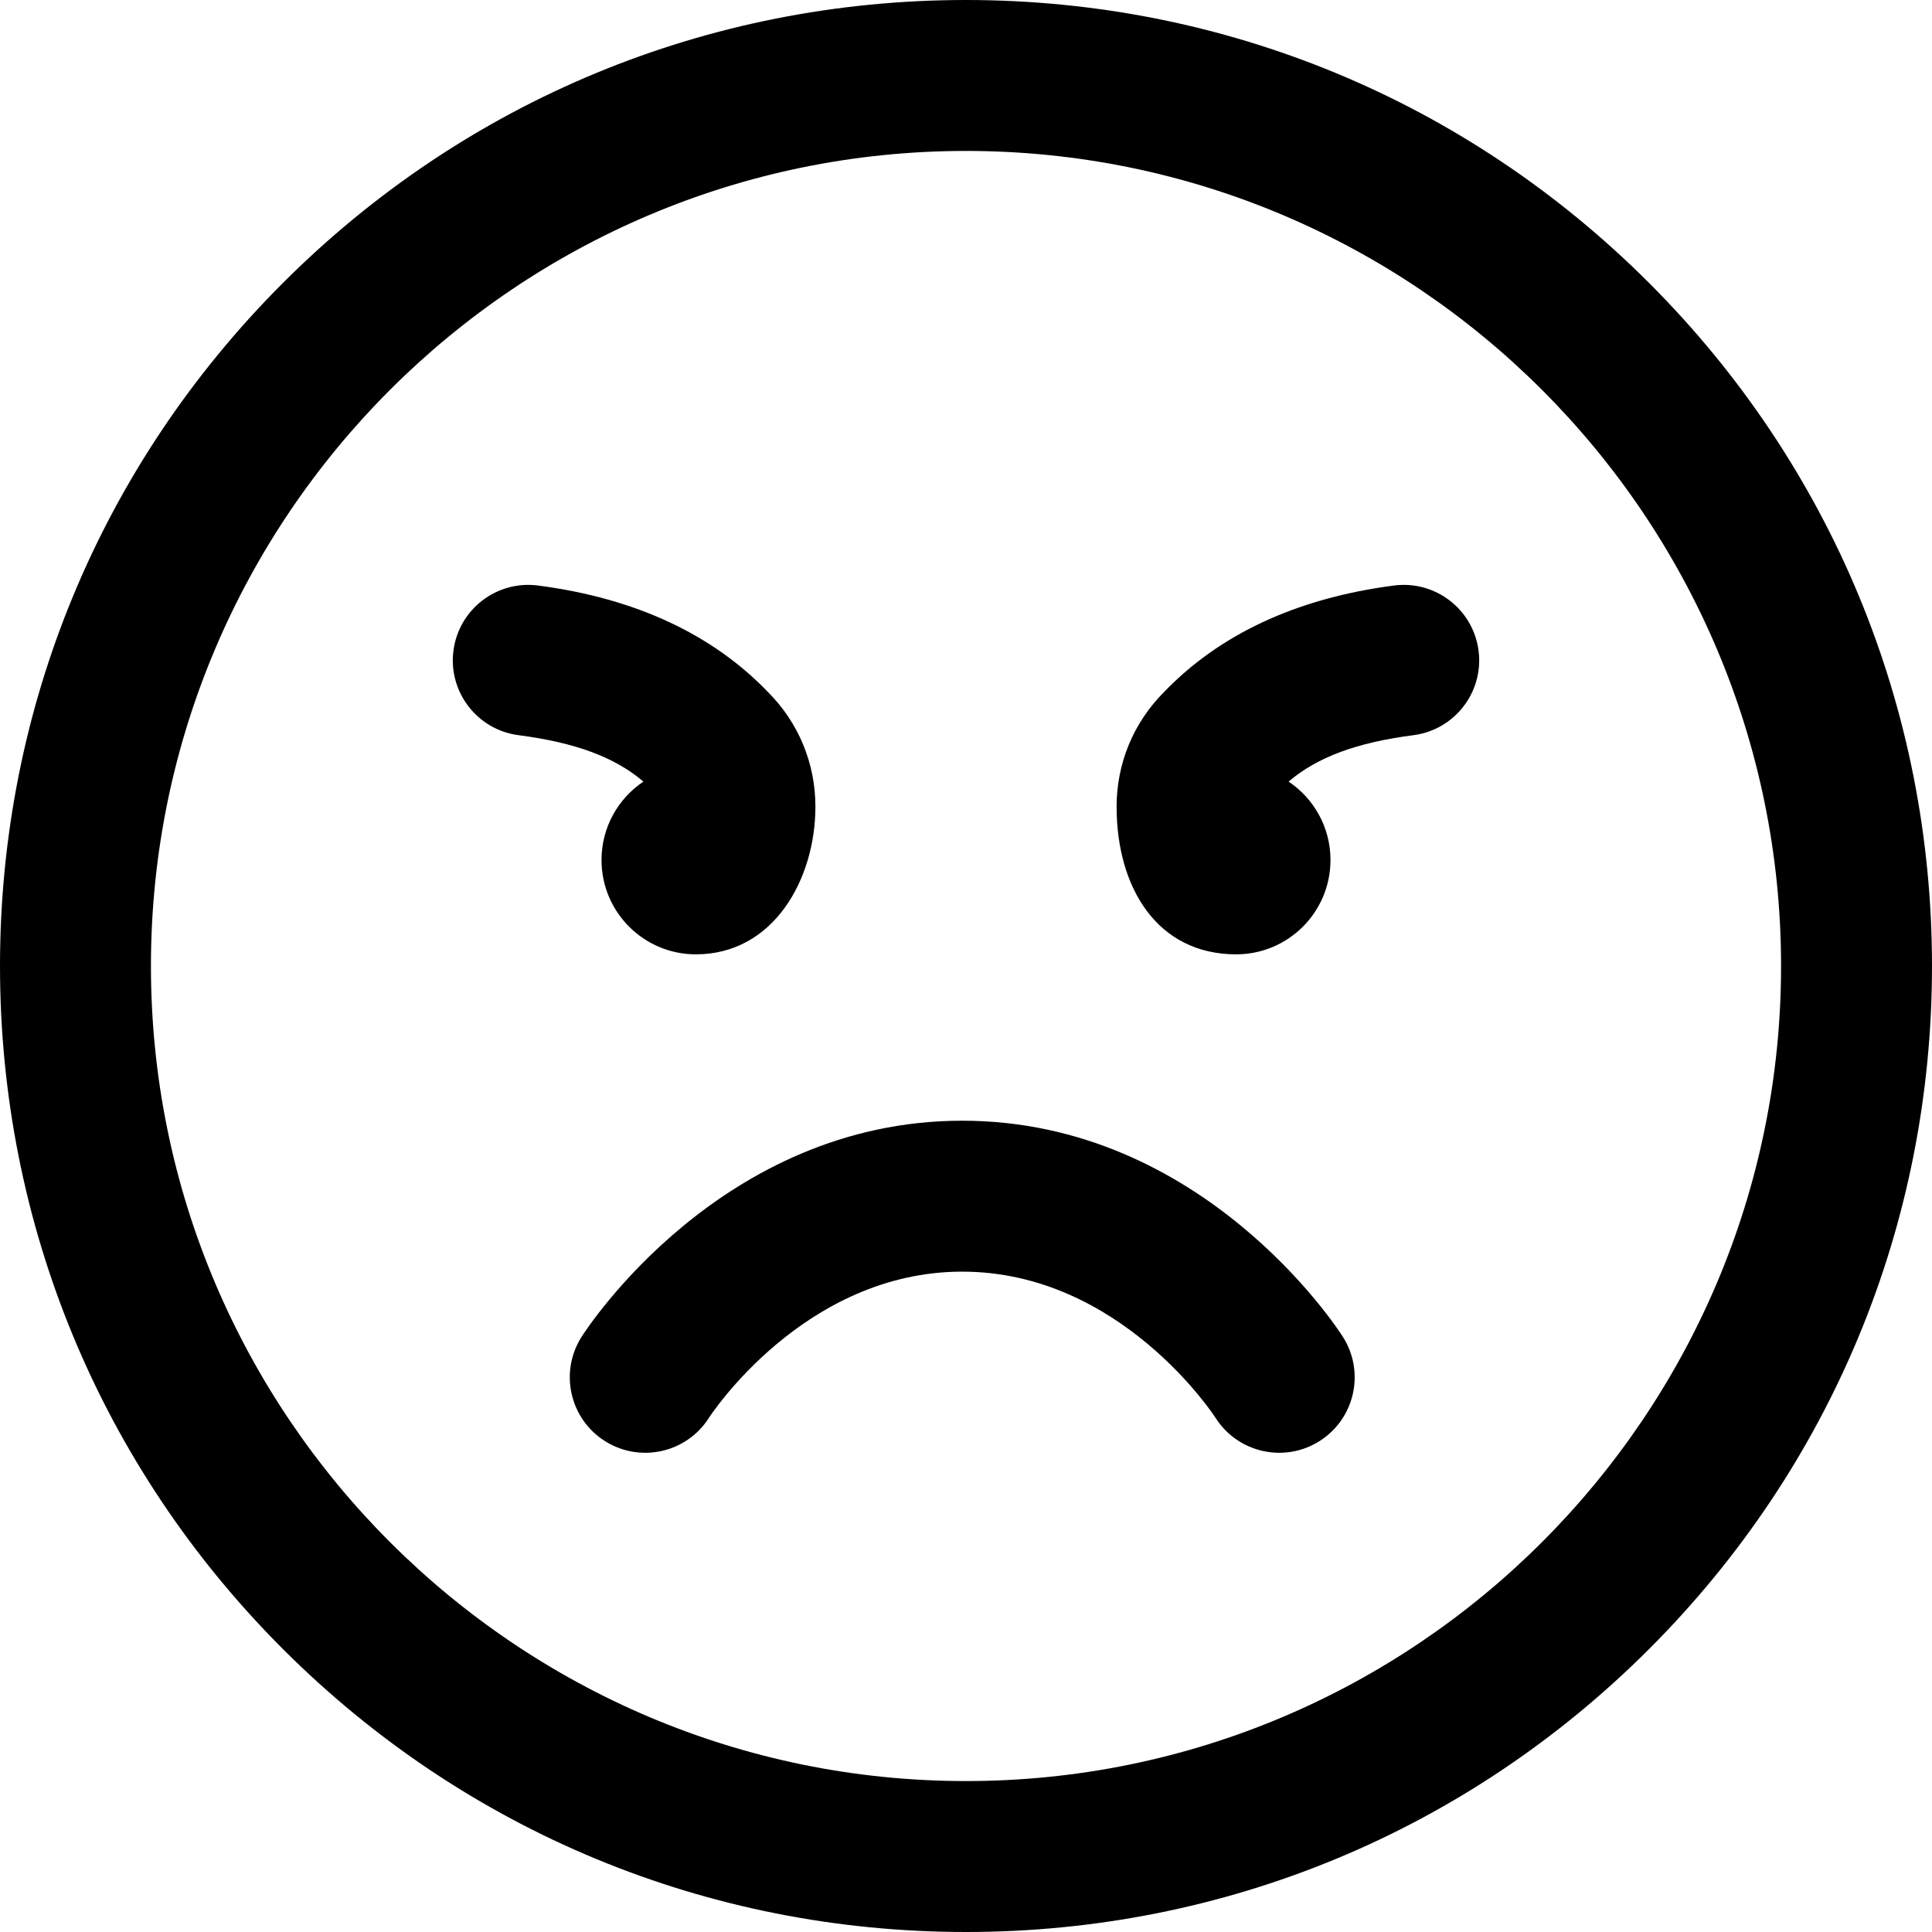 <?xml version="1.0" encoding="UTF-8"?> <svg xmlns="http://www.w3.org/2000/svg" id="Layer_1" height="512" viewBox="0 0 512 512" width="512"> <path d="m256 512c-68.38 0-132.667-26.629-181.02-74.98-48.351-48.353-74.98-112.64-74.98-181.02s26.629-132.667 74.98-181.02c48.353-48.351 112.64-74.98 181.02-74.98s132.667 26.629 181.02 74.98c48.351 48.353 74.98 112.64 74.98 181.02s-26.629 132.667-74.98 181.02c-48.353 48.351-112.64 74.98-181.02 74.98zm0-472c-119.103 0-216 96.897-216 216s96.897 216 216 216 216-96.897 216-216-96.897-216-216-216zm99.875 314.263c-1.487-2.339-37.171-57.263-100.873-57.263s-99.385 54.924-100.873 57.263c-5.93 9.319-3.183 21.68 6.136 27.61 9.319 5.931 21.681 3.184 27.61-6.136.247-.387 25.138-38.737 67.127-38.737s66.88 38.35 67.127 38.737c5.93 9.319 18.291 12.066 27.61 6.136 9.32-5.93 12.067-18.291 6.136-27.61zm-213.3-199.096c-10.94-1.422-20.986 6.304-22.409 17.258-1.422 10.954 6.305 20.986 17.259 22.409 15.028 1.951 25.442 5.795 33.087 12.294-6.695 4.486-11.103 12.118-11.103 20.782 0 13.807 11.193 25 25 25 20.591 0 31.683-19.91 31.683-39.146 0-11.487-4.48-22.285-12.607-30.402-14.397-14.958-34.622-24.782-60.91-28.195zm249.259 17.258c-1.423-10.954-11.456-18.676-22.409-17.258-26.288 3.414-46.512 13.236-60.908 28.194-8.128 8.118-12.608 18.916-12.608 30.403 0 21.493 10.784 39.146 31.683 39.146 13.807 0 25-11.193 25-25 0-8.664-4.408-16.296-11.103-20.782 7.645-6.499 18.059-10.343 33.087-12.294 10.953-1.423 18.68-11.456 17.258-22.409z"></path> </svg> 